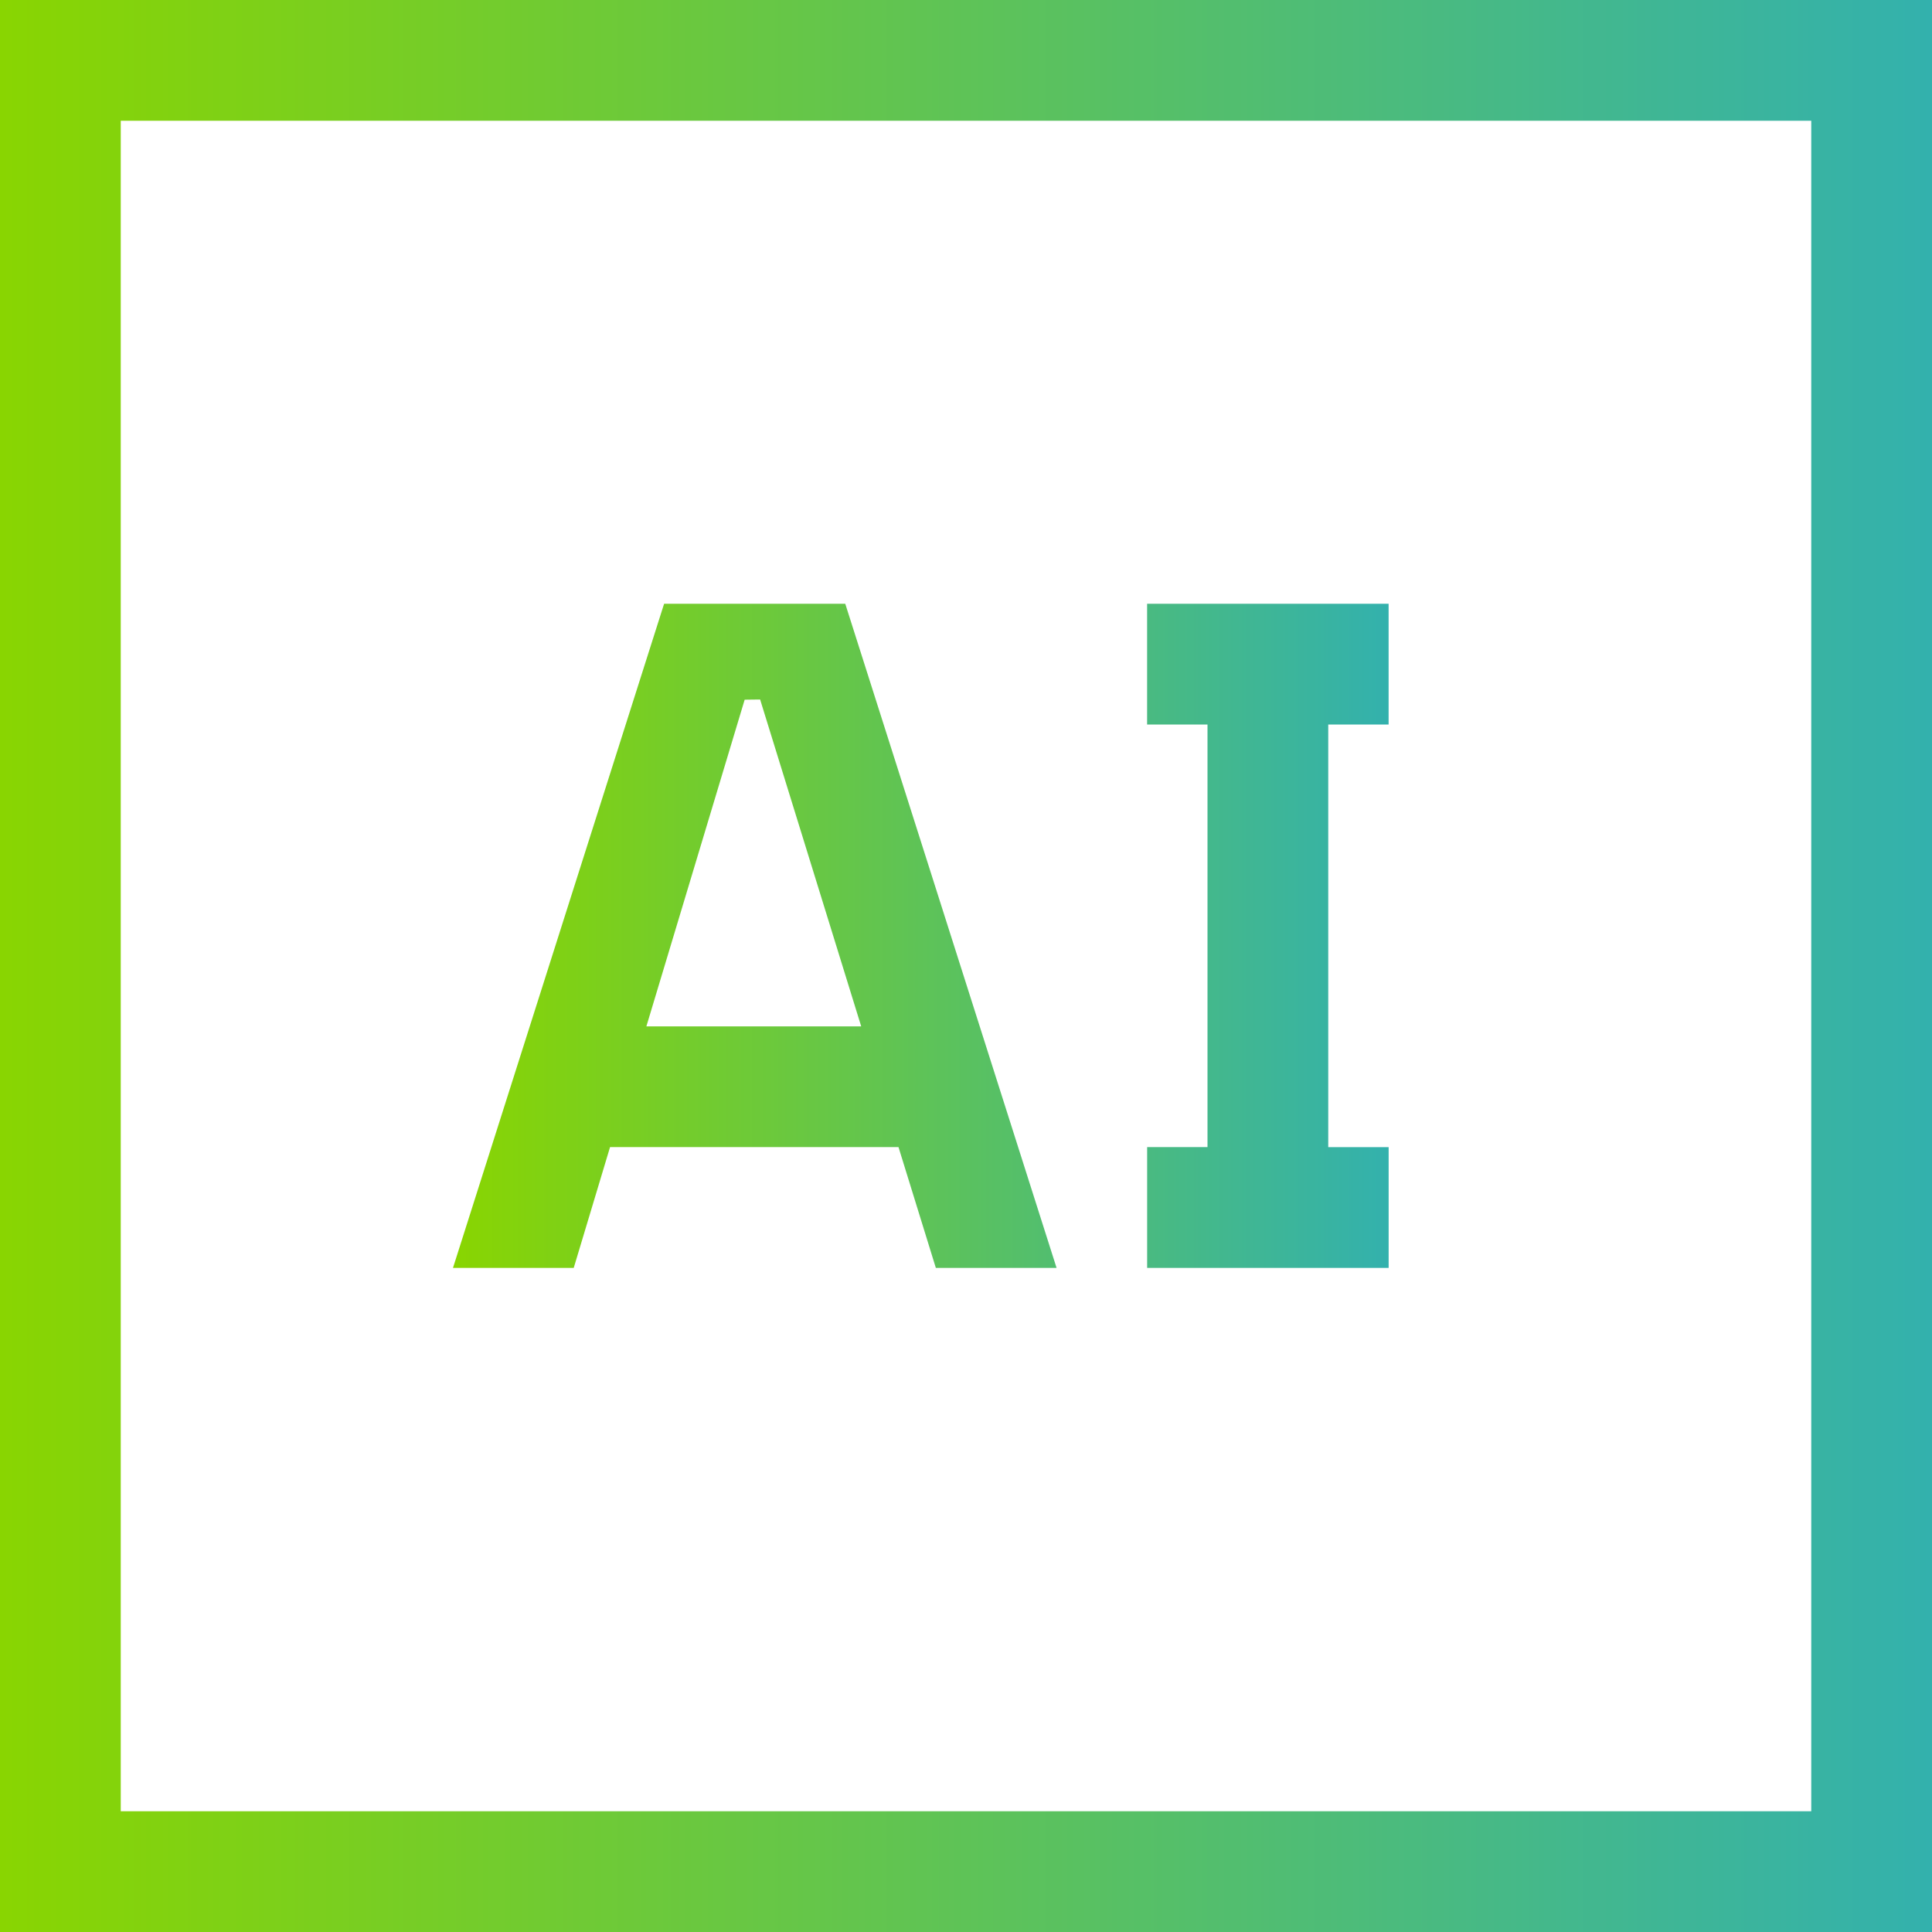 <svg xmlns="http://www.w3.org/2000/svg" width="50" height="50" fill="none"><g clip-path="url(#a)"><path fill="url(#b)" d="M29.688 32.813v-3.126h1.562V18.75h-1.563v-3.125h6.25v3.125h-1.562v10.938h1.563v3.125h-6.25Zm-5.47 0h3.126l-5.469-17.188h-4.688l-5.464 17.188h3.125l.94-3.126h7.465l.966 3.125Zm-7.49-6.25 2.544-8.455.4-.005 2.616 8.46h-5.56Z"></path><path fill="url(#c)" d="M50 50H0V0h50v50ZM3.125 46.875h43.75V3.125H3.125v43.75Z"></path></g><defs><linearGradient id="b" x1="11.723" x2="35.938" y1="24.219" y2="24.219" gradientUnits="userSpaceOnUse"><stop stop-color="#89D501"></stop><stop offset="1" stop-color="#33B1AD"></stop></linearGradient><linearGradient id="c" x1="0" x2="50" y1="25" y2="25" gradientUnits="userSpaceOnUse"><stop stop-color="#89D501"></stop><stop offset="1" stop-color="#33B1AD"></stop></linearGradient><clipPath id="a"><path fill="#fff" d="M0 0h50v50H0z"></path></clipPath></defs></svg>